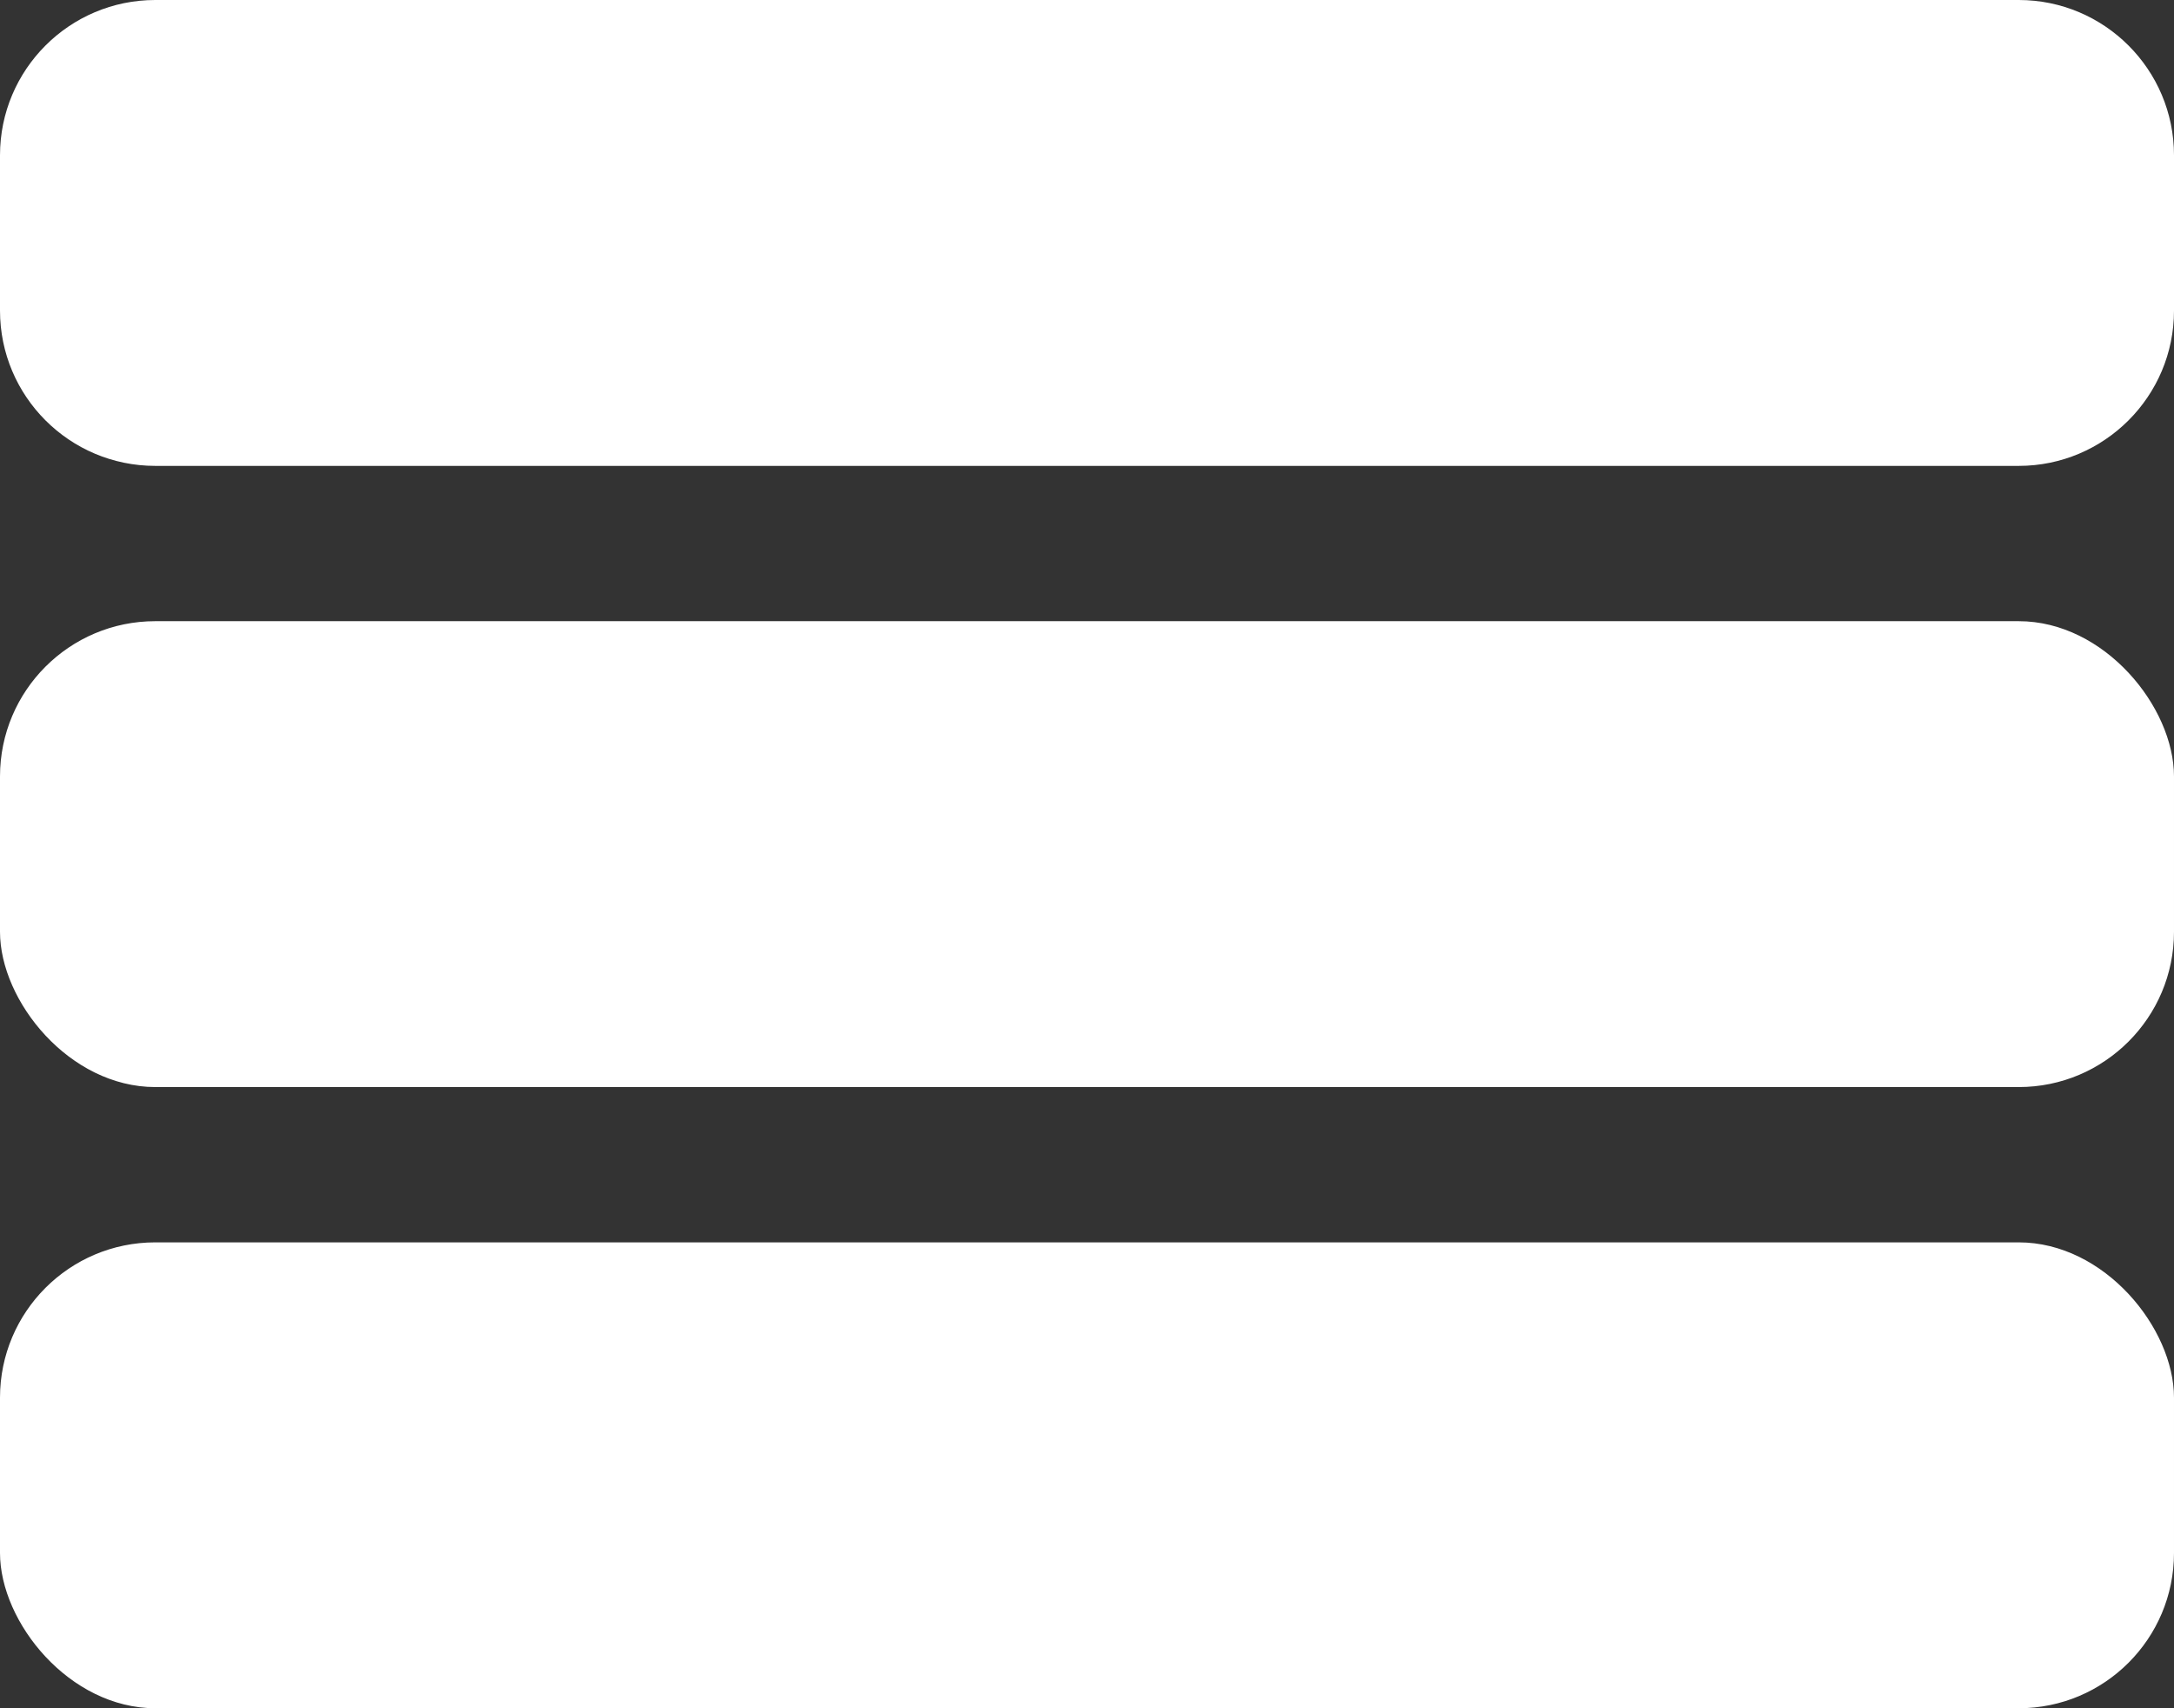<svg width="14" height="11" viewBox="0 0 14 11" fill="none" xmlns="http://www.w3.org/2000/svg">
<rect x="0" y="0" width="14" height="11" fill="#333333" stroke="none"/>
<path d="M0 1C0 0.448 0.448 0 1 0H13C13.552 0 14 0.448 14 1V2C14 2.552 13.552 3 13 3H1C0.448 3 0 2.552 0 2V1Z" fill="white"/>
<rect y="4" width="14" height="3" rx="1" fill="white"/>
<rect y="8" width="14" height="3" rx="1" fill="white"/>
</svg>
